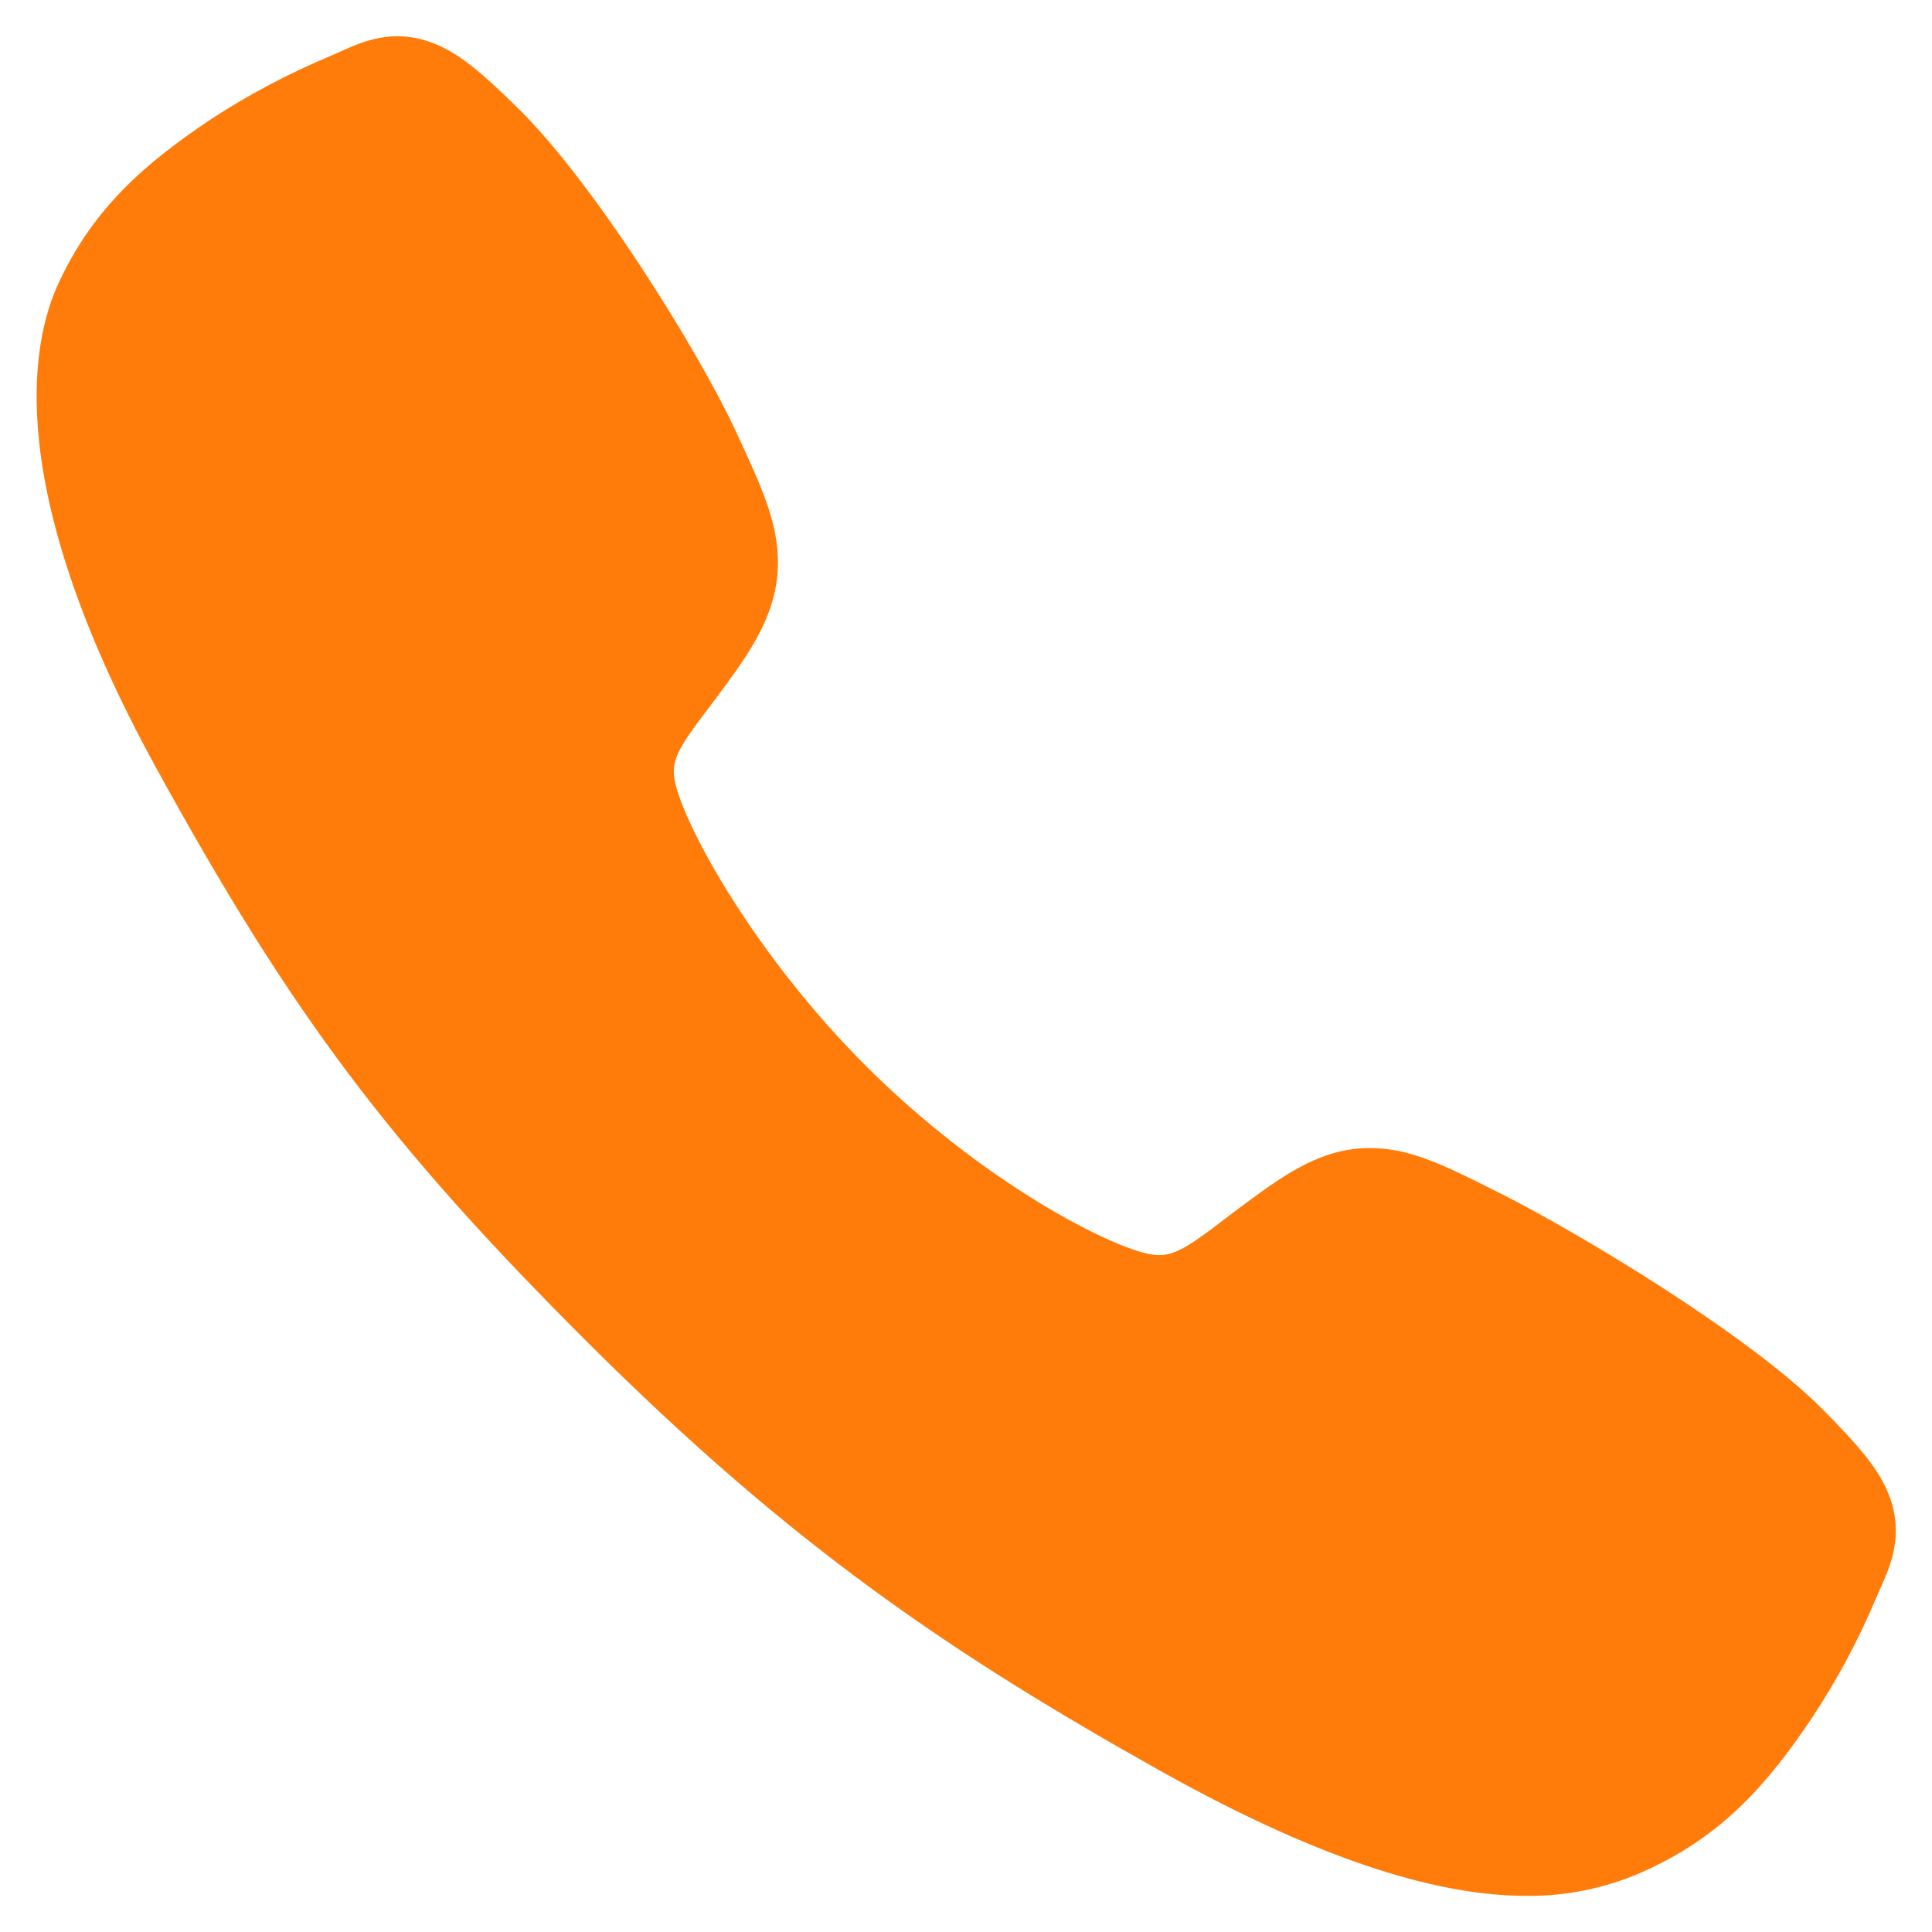 <?xml version="1.0" encoding="UTF-8"?> <svg xmlns="http://www.w3.org/2000/svg" width="21" height="21" viewBox="0 0 21 21" fill="none"><g clip-path="url(#clip0_129_2740)"><g clip-path="url(#clip1_129_2740)"><g clip-path="url(#clip2_129_2740)"><path d="M16.591 20.607C15.71 20.607 14.473 20.288 12.62 19.253C10.368 17.99 8.625 16.824 6.385 14.589C4.224 12.43 3.173 11.032 1.702 8.355C0.04 5.332 0.323 3.748 0.64 3.07C1.017 2.261 1.574 1.777 2.293 1.296C2.702 1.029 3.135 0.799 3.586 0.611C3.631 0.591 3.673 0.573 3.71 0.556C3.933 0.455 4.272 0.303 4.7 0.466C4.986 0.573 5.242 0.793 5.642 1.188C6.461 1.996 7.582 3.797 7.995 4.681C8.272 5.277 8.456 5.671 8.456 6.112C8.456 6.628 8.197 7.027 7.881 7.457C7.822 7.538 7.763 7.615 7.707 7.69C7.363 8.141 7.288 8.271 7.338 8.504C7.438 8.972 8.188 10.365 9.421 11.595C10.655 12.825 12.007 13.528 12.477 13.628C12.72 13.68 12.853 13.602 13.318 13.246C13.385 13.195 13.454 13.142 13.525 13.09C14.006 12.732 14.386 12.479 14.891 12.479H14.893C15.332 12.479 15.708 12.669 16.331 12.983C17.143 13.393 18.998 14.499 19.811 15.319C20.207 15.718 20.427 15.973 20.535 16.258C20.698 16.688 20.545 17.025 20.445 17.251C20.428 17.288 20.41 17.329 20.39 17.375C20.201 17.825 19.97 18.257 19.701 18.664C19.221 19.382 18.735 19.937 17.924 20.315C17.507 20.512 17.051 20.612 16.591 20.607Z" fill="#FF7C0A"></path></g></g></g><defs><clipPath id="clip0_129_2740"><rect width="21" height="21" fill="white"></rect></clipPath><clipPath id="clip1_129_2740"><rect width="21" height="21" fill="white"></rect></clipPath><clipPath id="clip2_129_2740"><rect width="21" height="21" fill="white"></rect></clipPath></defs></svg> 